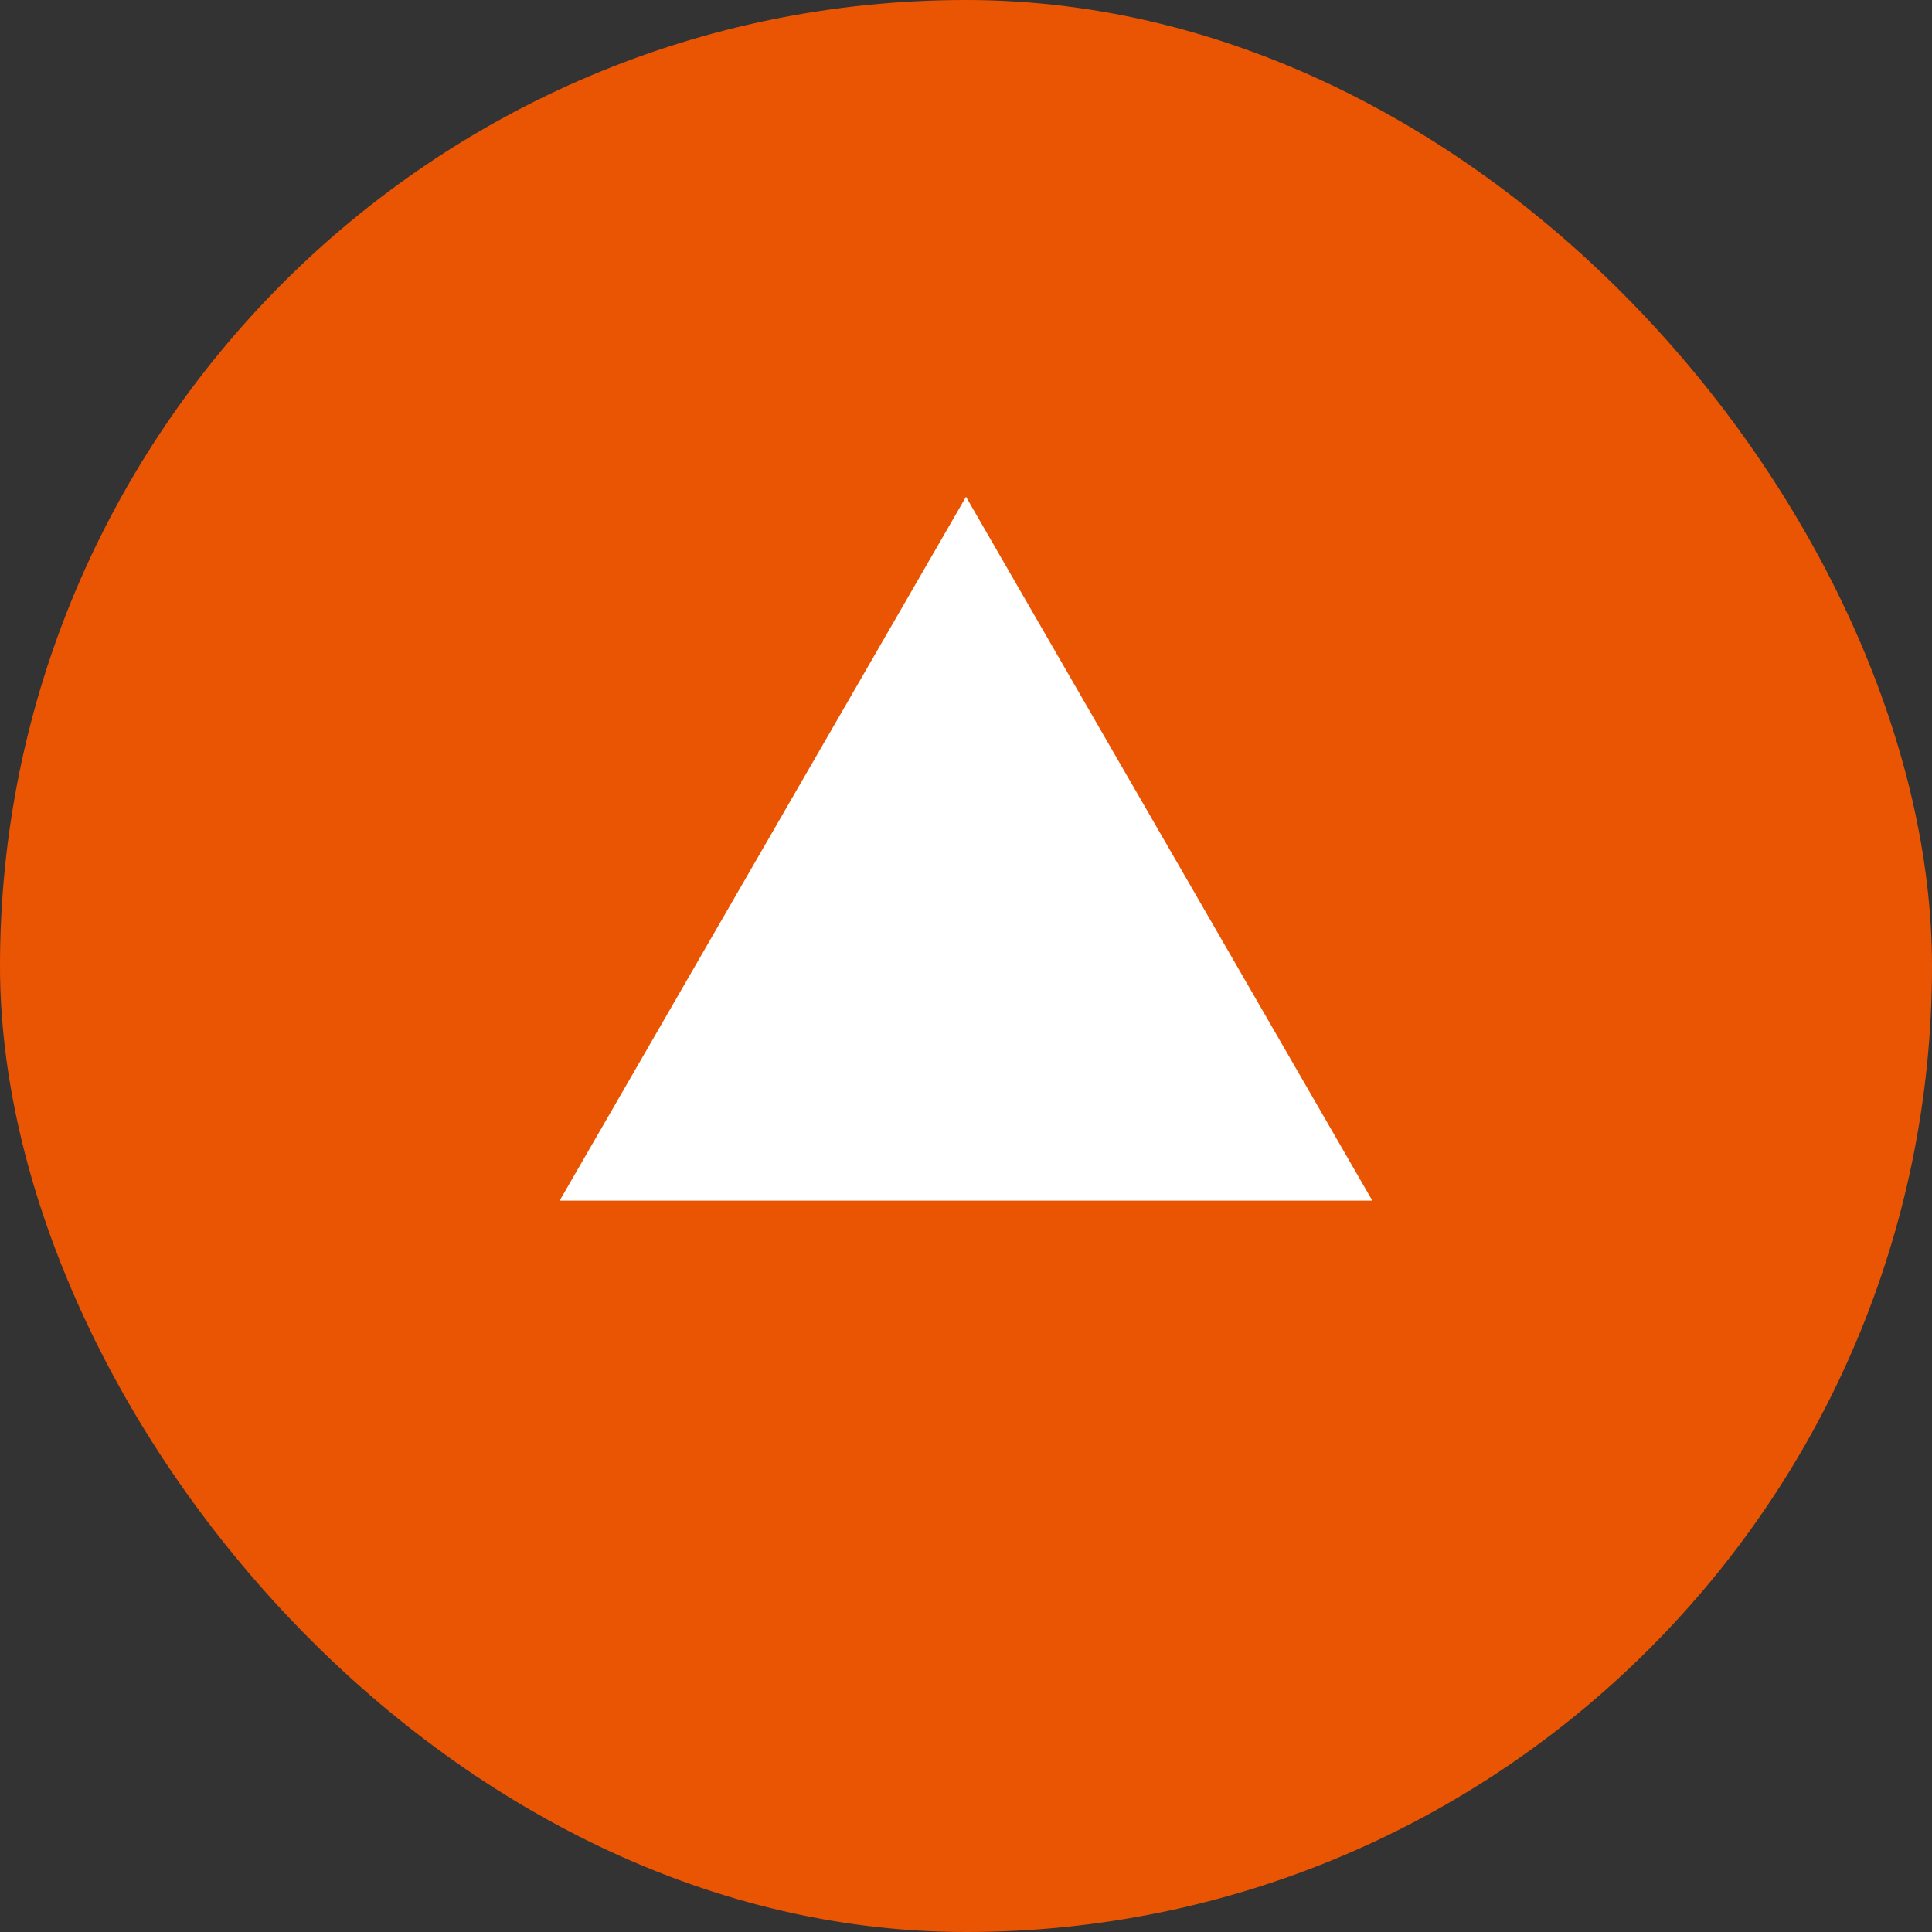 <svg width="35" height="35" viewBox="0 0 35 35" fill="none" xmlns="http://www.w3.org/2000/svg">
<rect x="0" y="0" width="35" height="35" fill="#333333" stroke="none"/>
<rect width="35" height="35" rx="17.5" fill="#EA5504"/>
<path d="M17.5 9L24.861 21.75H10.139L17.5 9Z" fill="white"/>
</svg>

